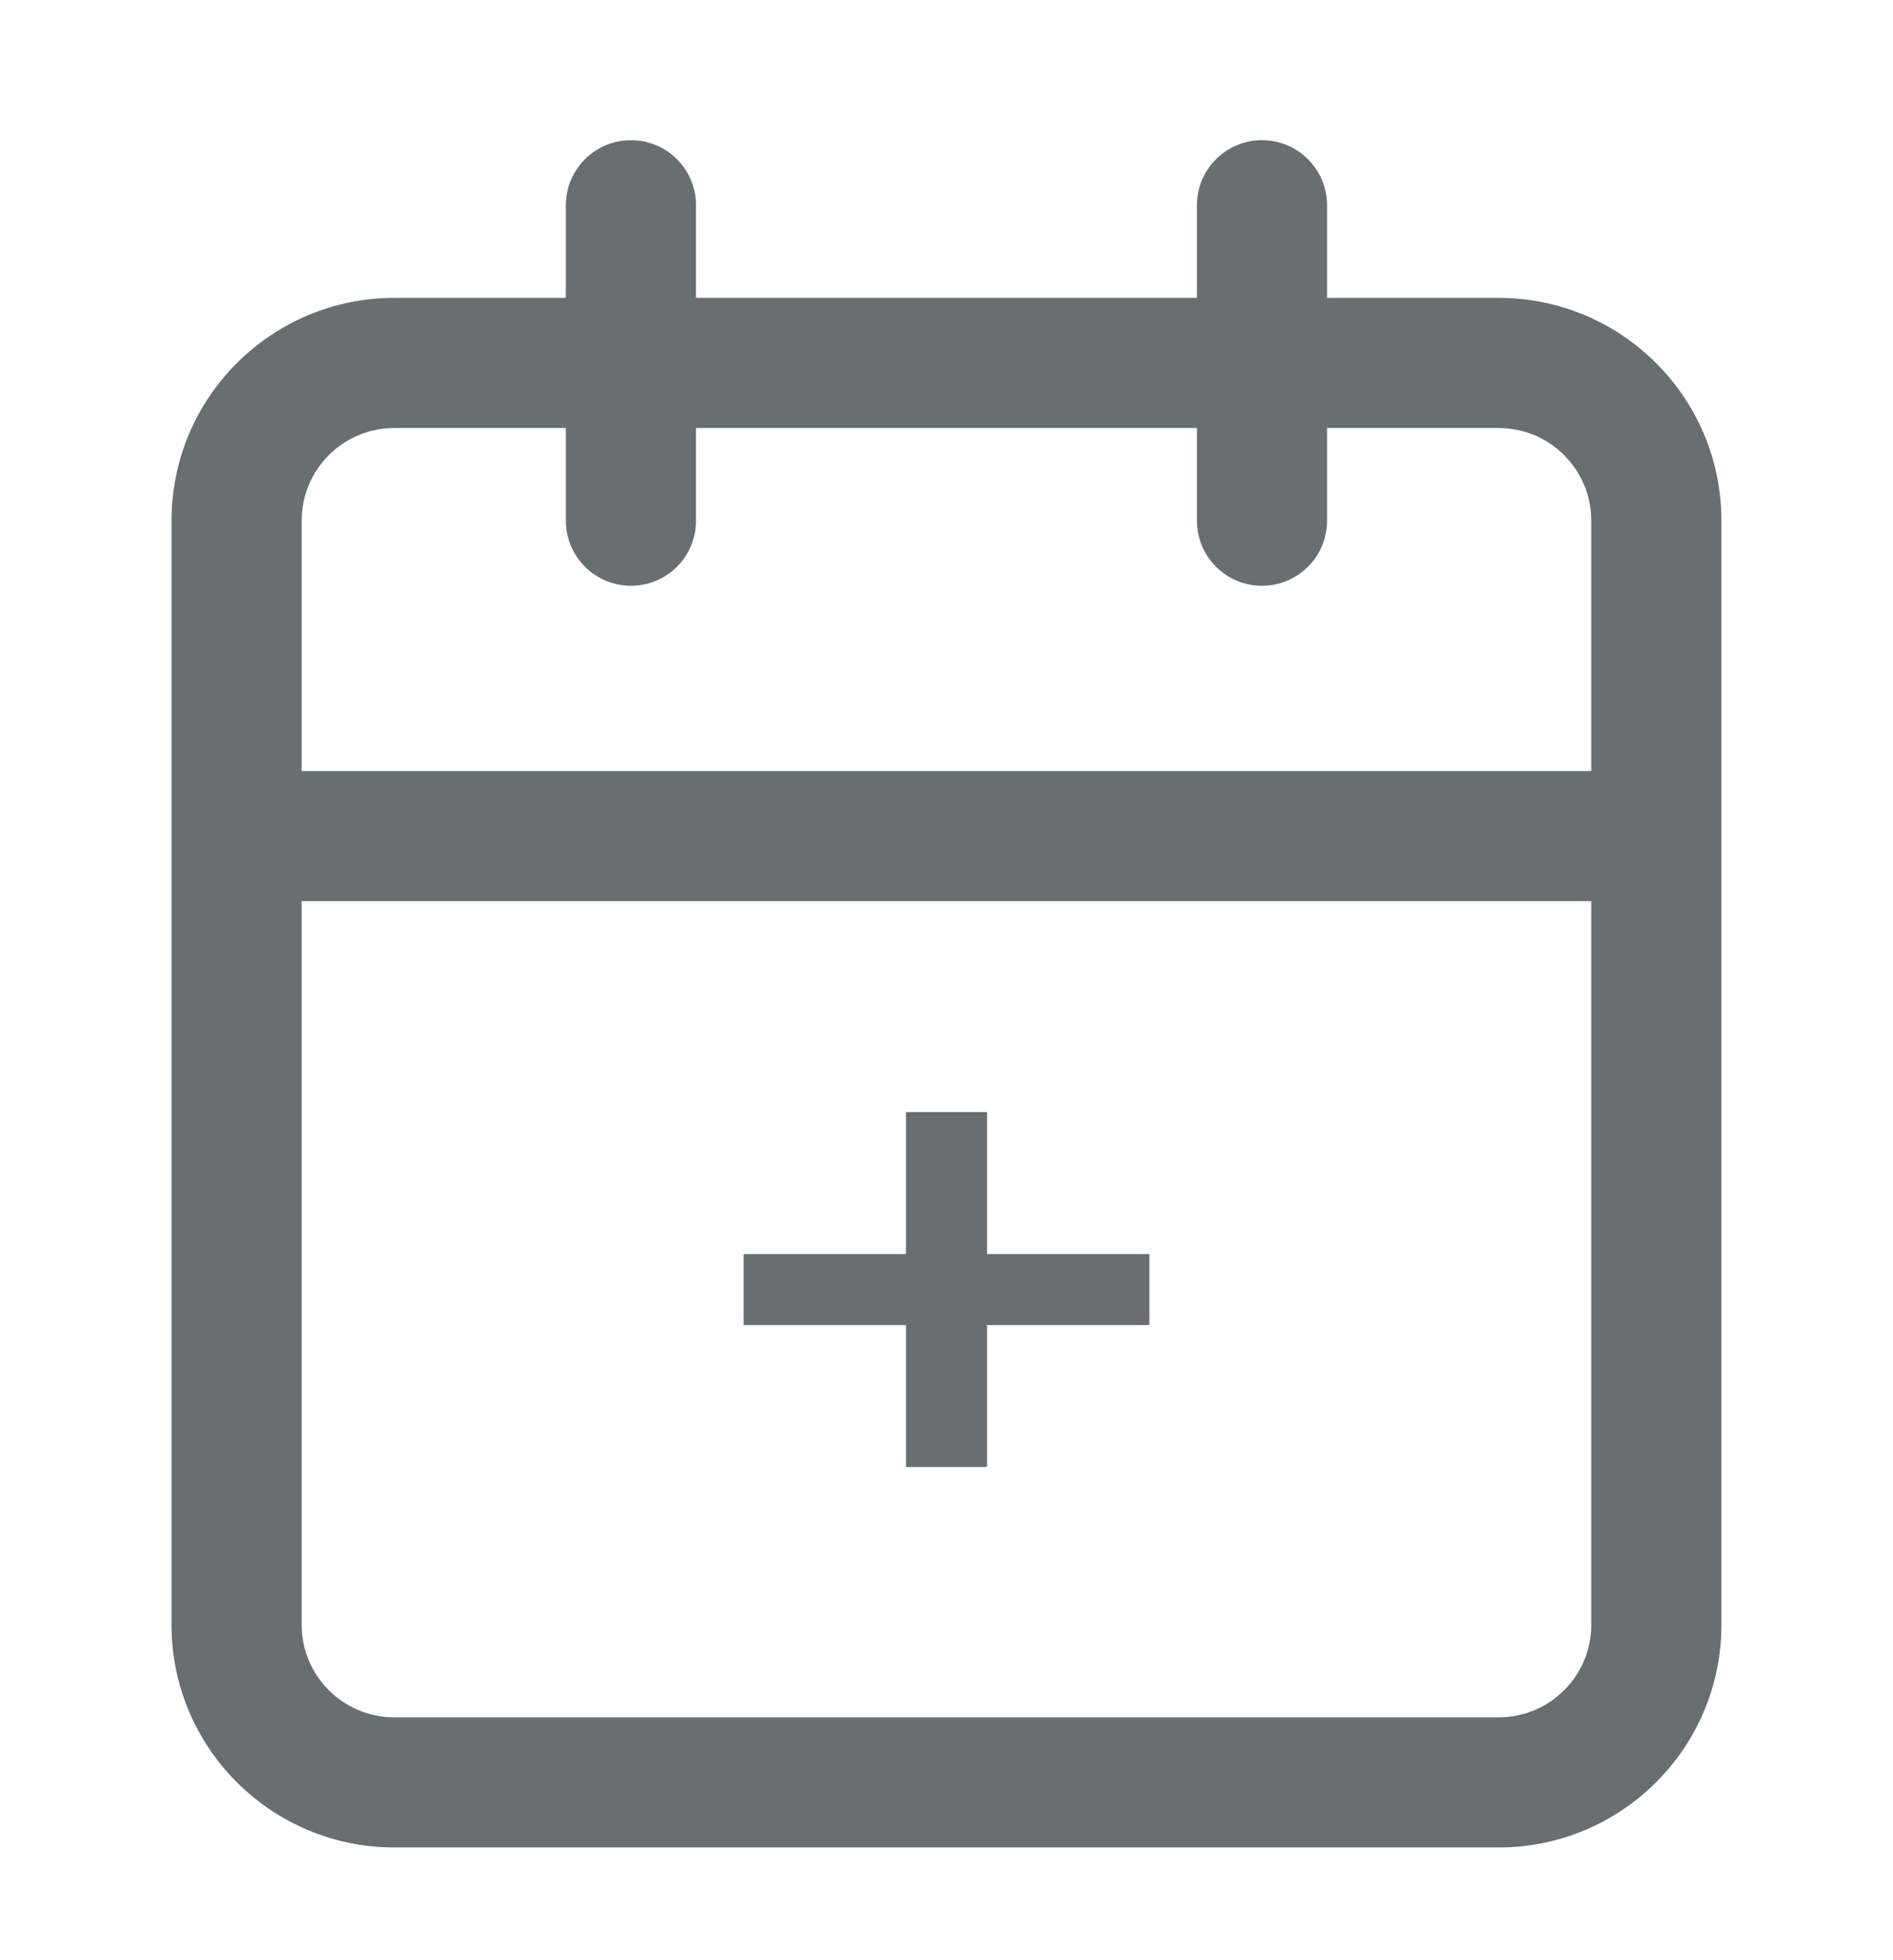 <svg width="28" height="29" viewBox="0 0 28 29" fill="none" xmlns="http://www.w3.org/2000/svg">
<path fill-rule="evenodd" clip-rule="evenodd" d="M9.333 2.074C9.865 2.074 10.295 2.505 10.295 3.036V4.407H17.704V3.036C17.704 2.505 18.135 2.074 18.666 2.074C19.198 2.074 19.629 2.505 19.629 3.036V4.407H22.166C23.986 4.407 25.462 5.883 25.462 7.703V24.037C25.462 25.857 23.986 27.332 22.166 27.332H5.833C4.013 27.332 2.537 25.857 2.537 24.037V7.703C2.537 5.883 4.013 4.407 5.833 4.407H8.37V3.036C8.37 2.505 8.801 2.074 9.333 2.074ZM8.37 6.332H5.833C5.076 6.332 4.462 6.946 4.462 7.703V11.407H23.537V7.703C23.537 6.946 22.923 6.332 22.166 6.332H19.629V7.703C19.629 8.235 19.198 8.666 18.666 8.666C18.135 8.666 17.704 8.235 17.704 7.703V6.332H10.295V7.703C10.295 8.235 9.865 8.666 9.333 8.666C8.801 8.666 8.37 8.235 8.37 7.703V6.332ZM23.537 13.332H4.462V24.037C4.462 24.794 5.076 25.407 5.833 25.407H22.166C22.923 25.407 23.537 24.794 23.537 24.037V13.332Z" fill="#696E70"/>
<path fill-rule="evenodd" clip-rule="evenodd" d="M13.4 18.553V16.453H14.6V18.553H17V19.603H14.6V21.703H13.4V19.603H11V18.553H13.4Z" fill="#696E70"/>
</svg>
